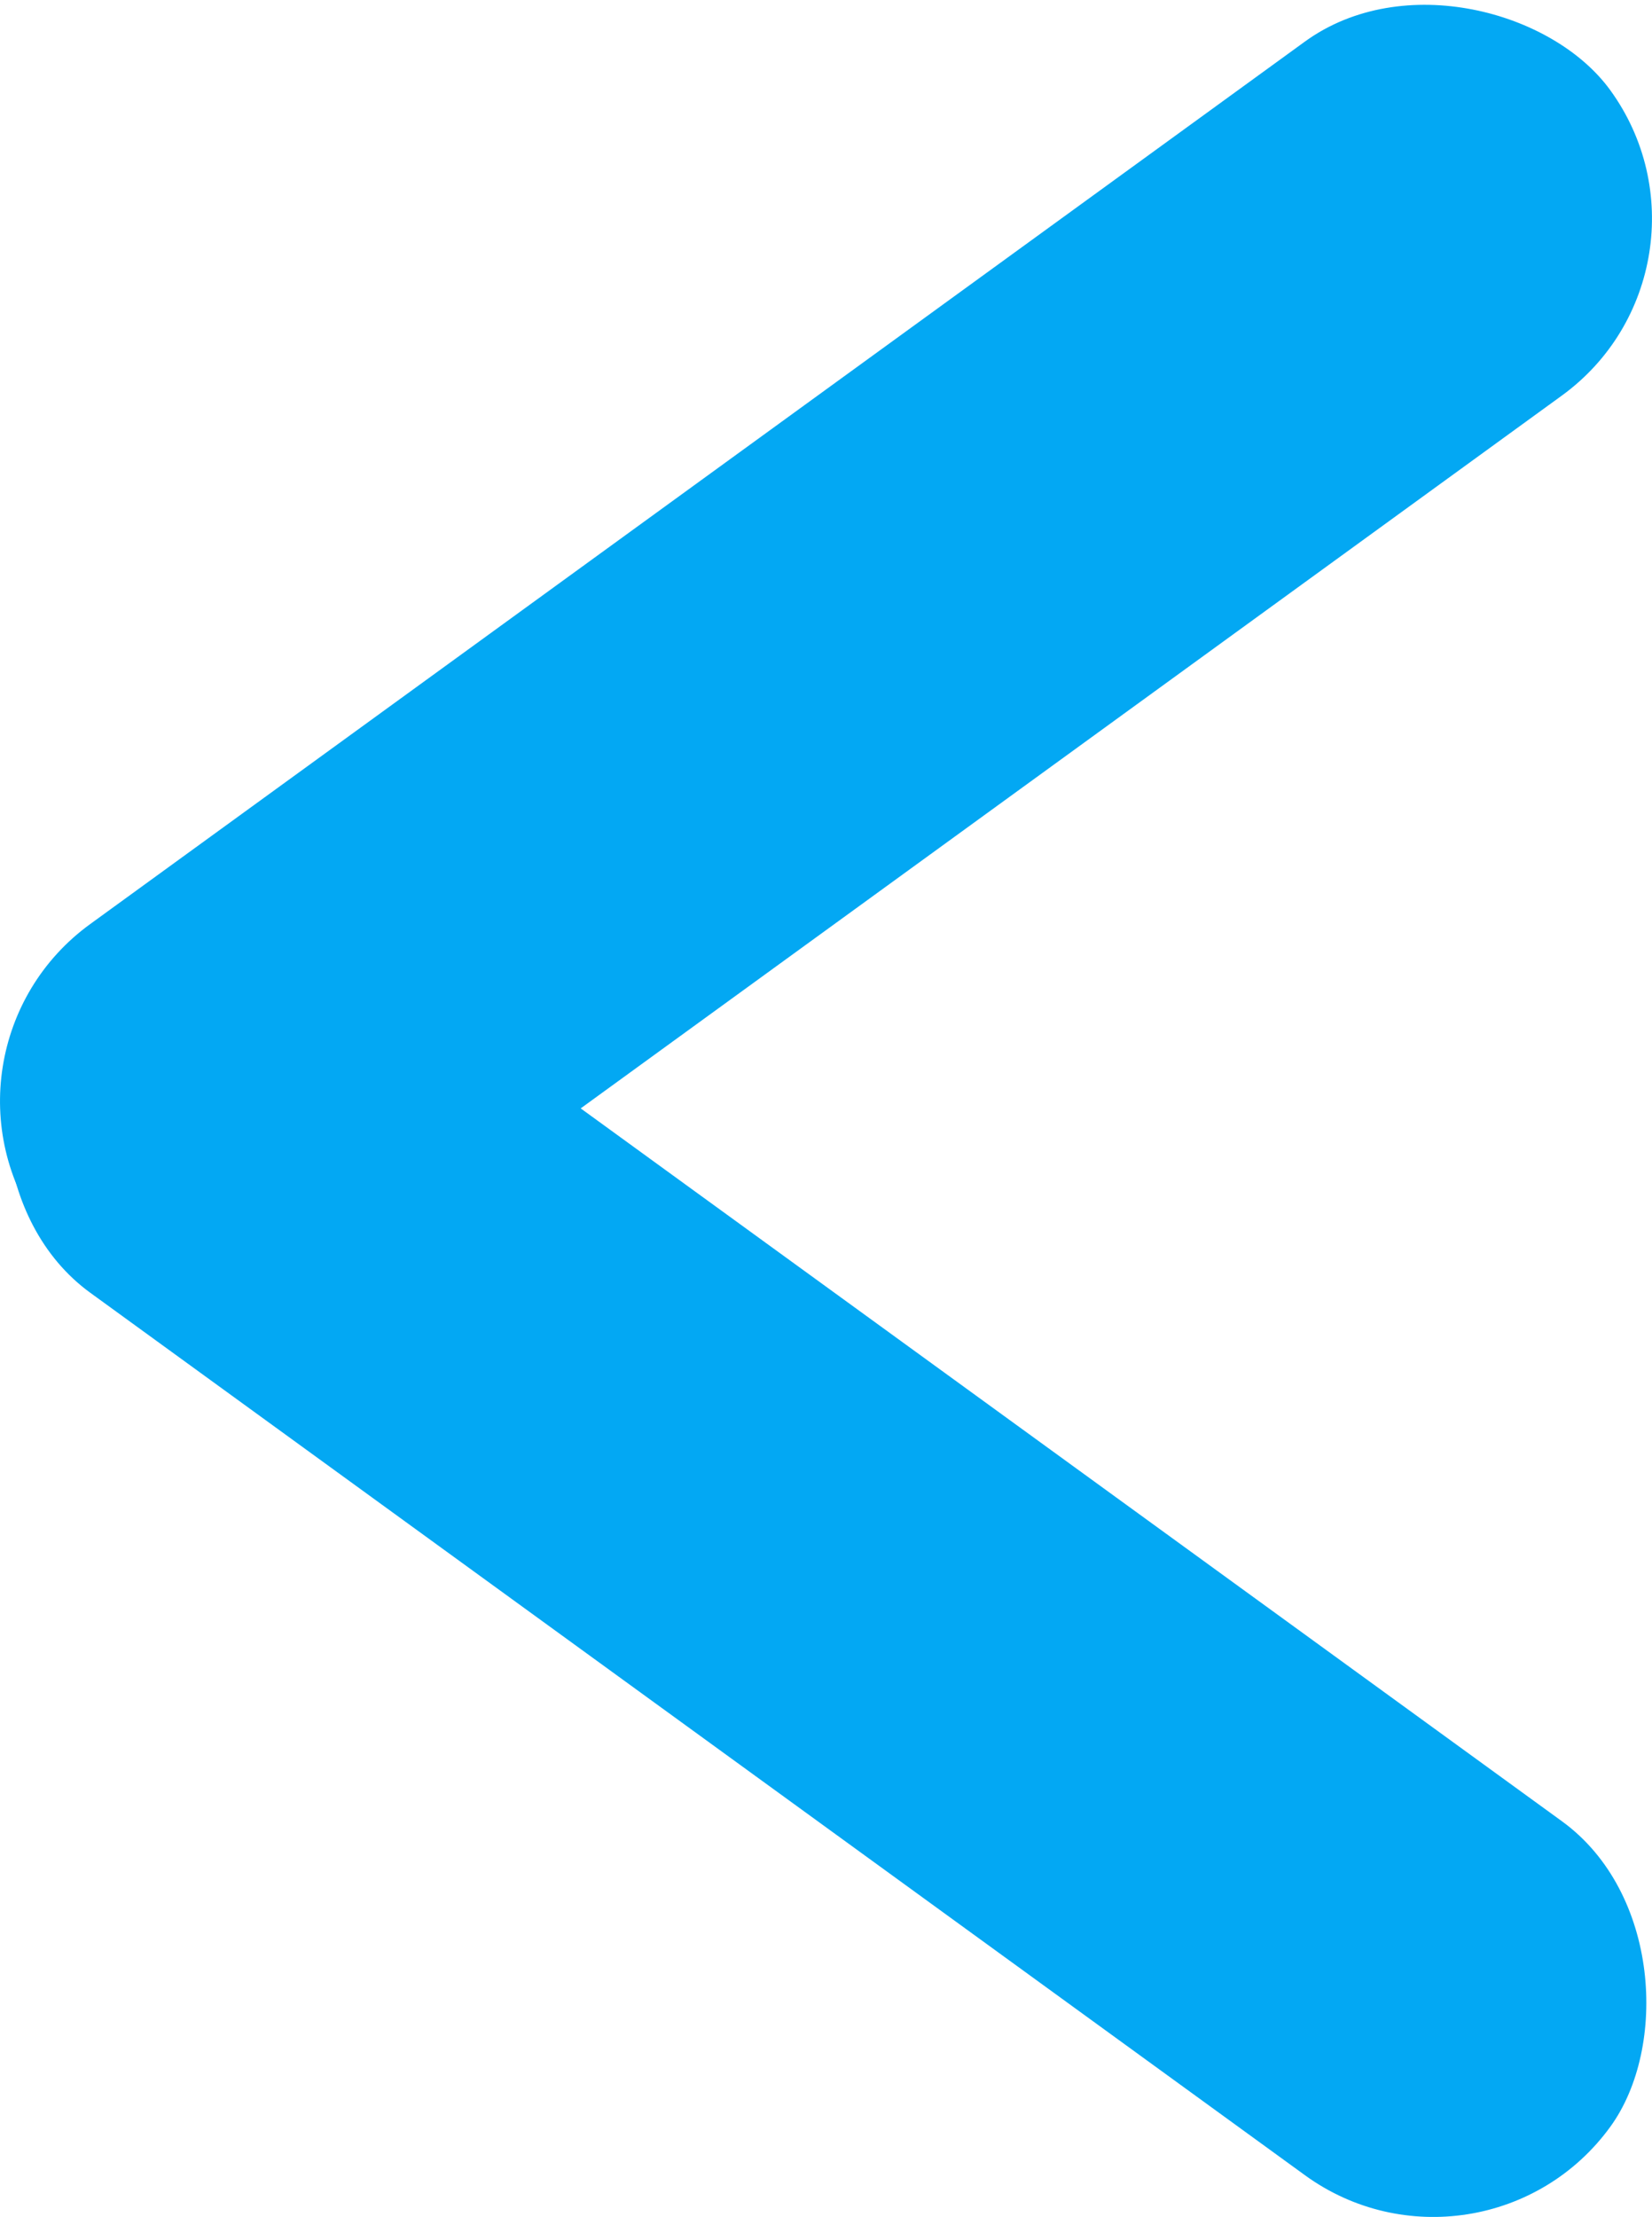 <?xml version="1.0" encoding="UTF-8"?>
<svg id="Ebene_2" data-name="Ebene 2" xmlns="http://www.w3.org/2000/svg" viewBox="0 0 426.4 572.03">
  <defs>
    <style>
      .cls-1 {
        fill: #03a8f3;
        stroke: #03a8f3;
        stroke-miterlimit: 10;
      }
    </style>
  </defs>
  <g id="Ebene_1" data-name="Ebene 1">
    <rect class="cls-1" x="-36.47" y="114.34" width="499.34" height="111.88" rx="55.94" ry="55.94" transform="translate(-59.37 157.77) rotate(-35.99)"/>
    <rect class="cls-1" x="-36.47" y="345.8" width="499.34" height="111.88" rx="55.94" ry="55.94" transform="translate(149.65 852.1) rotate(-144.01)"/>
  </g>
</svg>